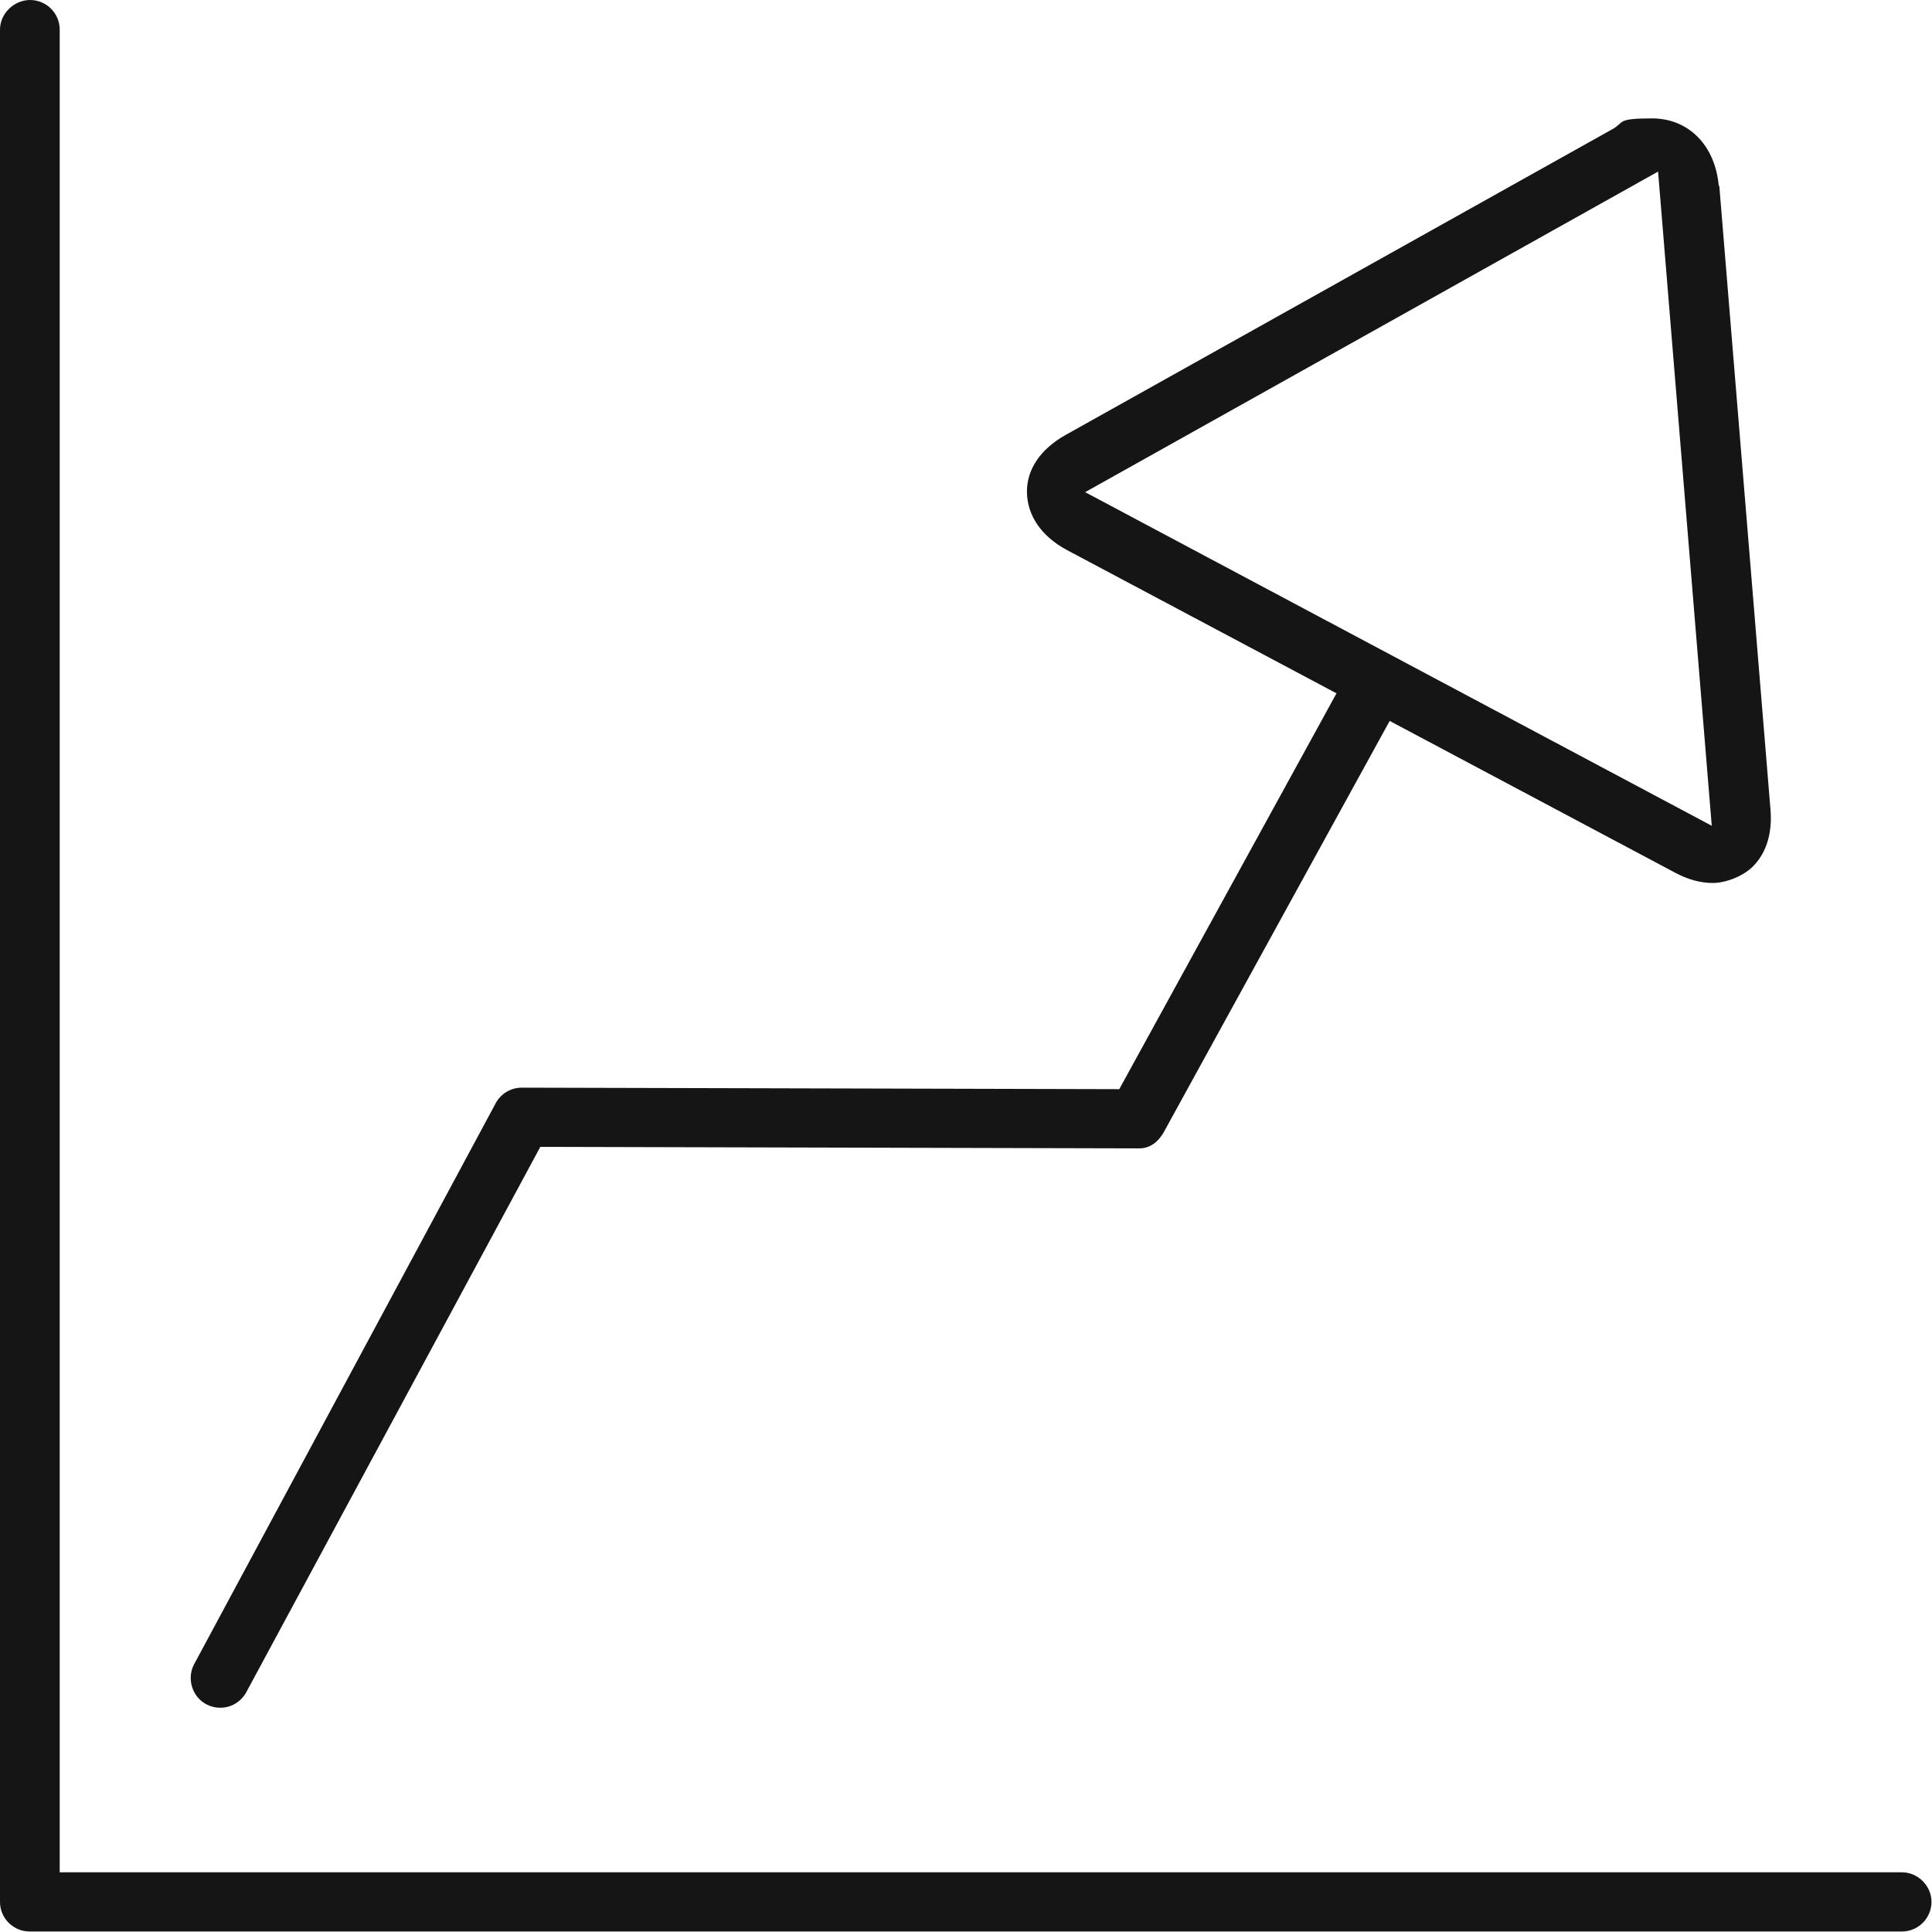 <svg xmlns="http://www.w3.org/2000/svg" id="Trend" viewBox="0 0 385.1 385.1"><defs><style>      .cls-1 {        fill: #151515;        stroke-width: 0px;      }    </style></defs><path class="cls-1" d="M342.6,37.1c-.7-8.1-6-13.5-13.3-13.5s-5.4.8-8,2.2l-108.9,60.9c-5,2.8-7.8,6.9-7.7,11.5s2.9,8.7,7.9,11.4l53.8,28.6-43.3,78.9-119.1-.3c-2.3,0-4.3,1.3-5.3,3.3l-60.1,111.8c-1.4,2.9-.2,6.5,2.7,7.9h0c.8.4,1.7.6,2.6.6,2.3,0,4.3-1.3,5.3-3.3l58.5-108.5,119.2.3c2.9.1,4.4-2.1,5-3.1l45.1-82.1,56.8,30.2c2.6,1.4,5.1,2.1,7.6,2.1s6.2-1.3,8.3-3.6c2.5-2.7,3.6-6.6,3.2-11.1l-10.2-124.3h0ZM216.3,98.1l114.2-63.9,10.7,130.4-124.9-66.5h0Z"></path><path class="cls-1" d="M0,5.9v373.2c0,3.3,2.7,5.9,5.9,5.9h373.2c3.3,0,5.9-2.7,5.9-5.9s-2.7-5.9-5.9-5.9H11.9V5.9c0-3.3-2.7-5.9-5.9-5.9S0,2.7,0,5.9h0Z"></path></svg>